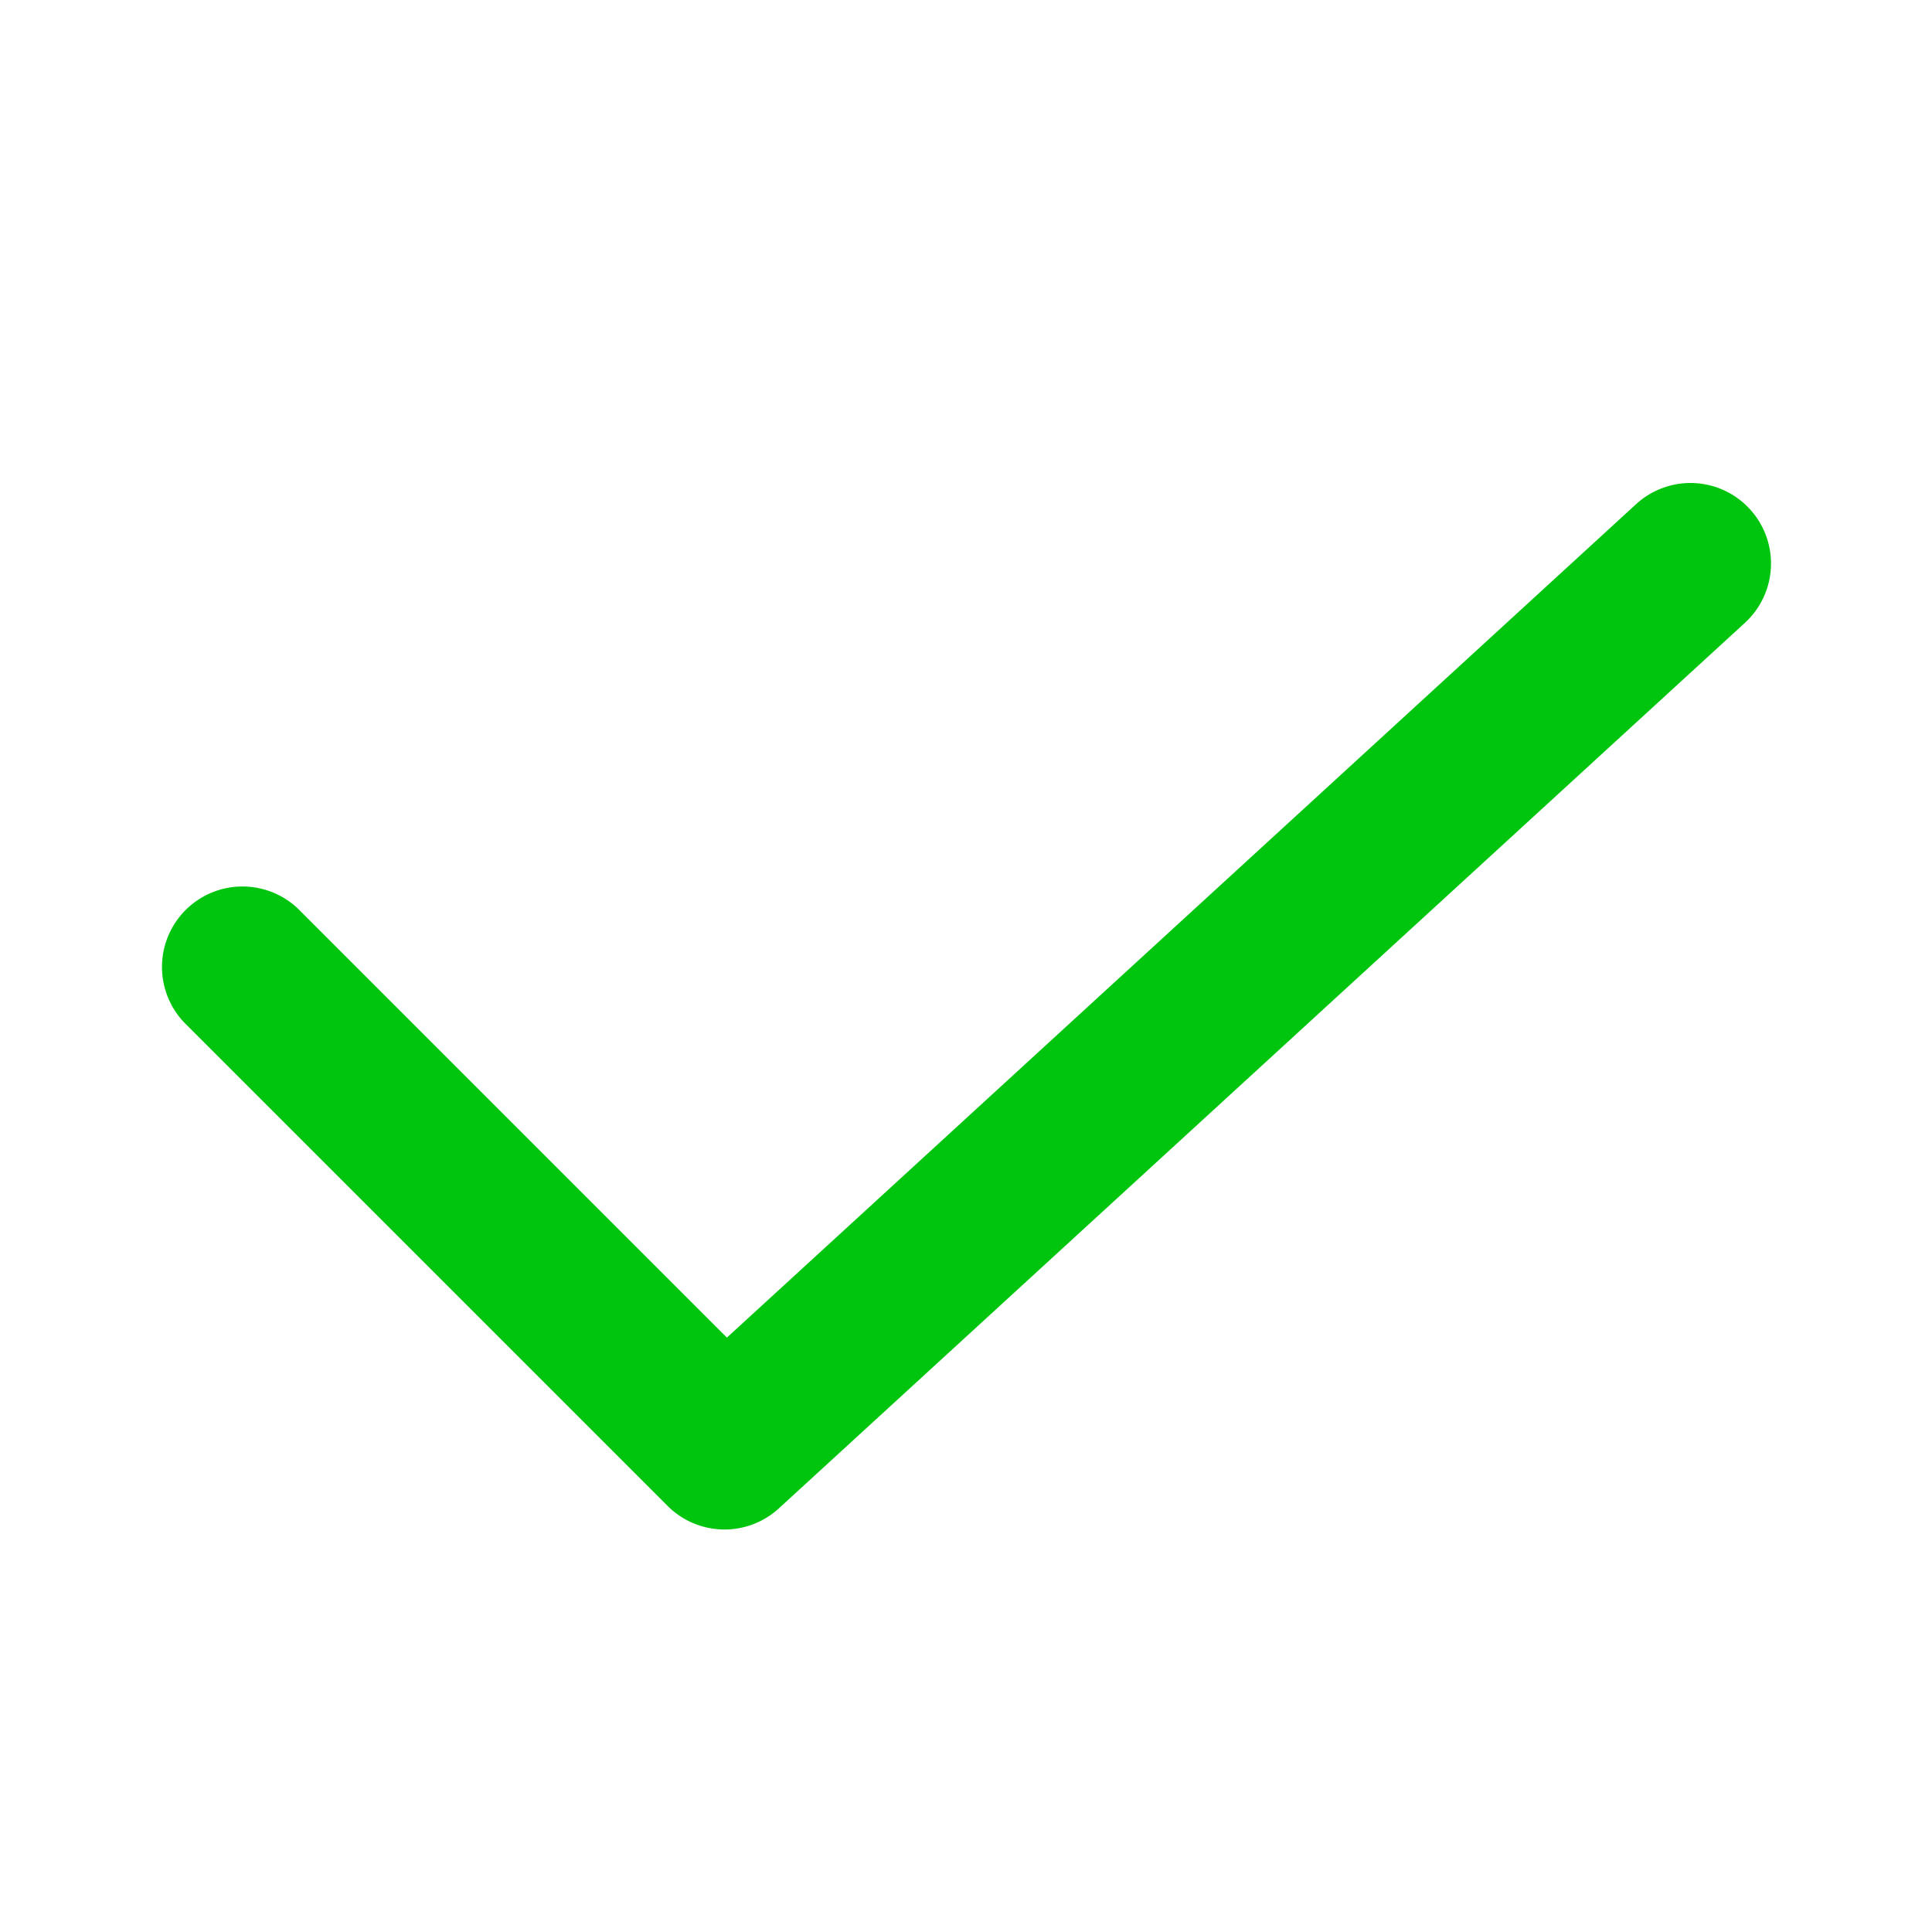<svg xmlns="http://www.w3.org/2000/svg" version="1.1" xmlns:xlink="http://www.w3.org/1999/xlink" xmlns:svgjs="http://svgjs.com/svgjs" width="512" height="512" x="0" y="0" viewBox="0 0 24 24" style="enable-background:new 0 0 512 512" xml:space="preserve" fill-rule="evenodd" class=""><g><path d="M9.03 16.616 20.324 6.263a1 1 0 0 1 1.352 1.474l-12 11a1 1 0 0 1-1.383-.03l-6-6a1 1 0 0 1 1.414-1.414z" fill="#00c50e" data-original="#000000"></path></g></svg>